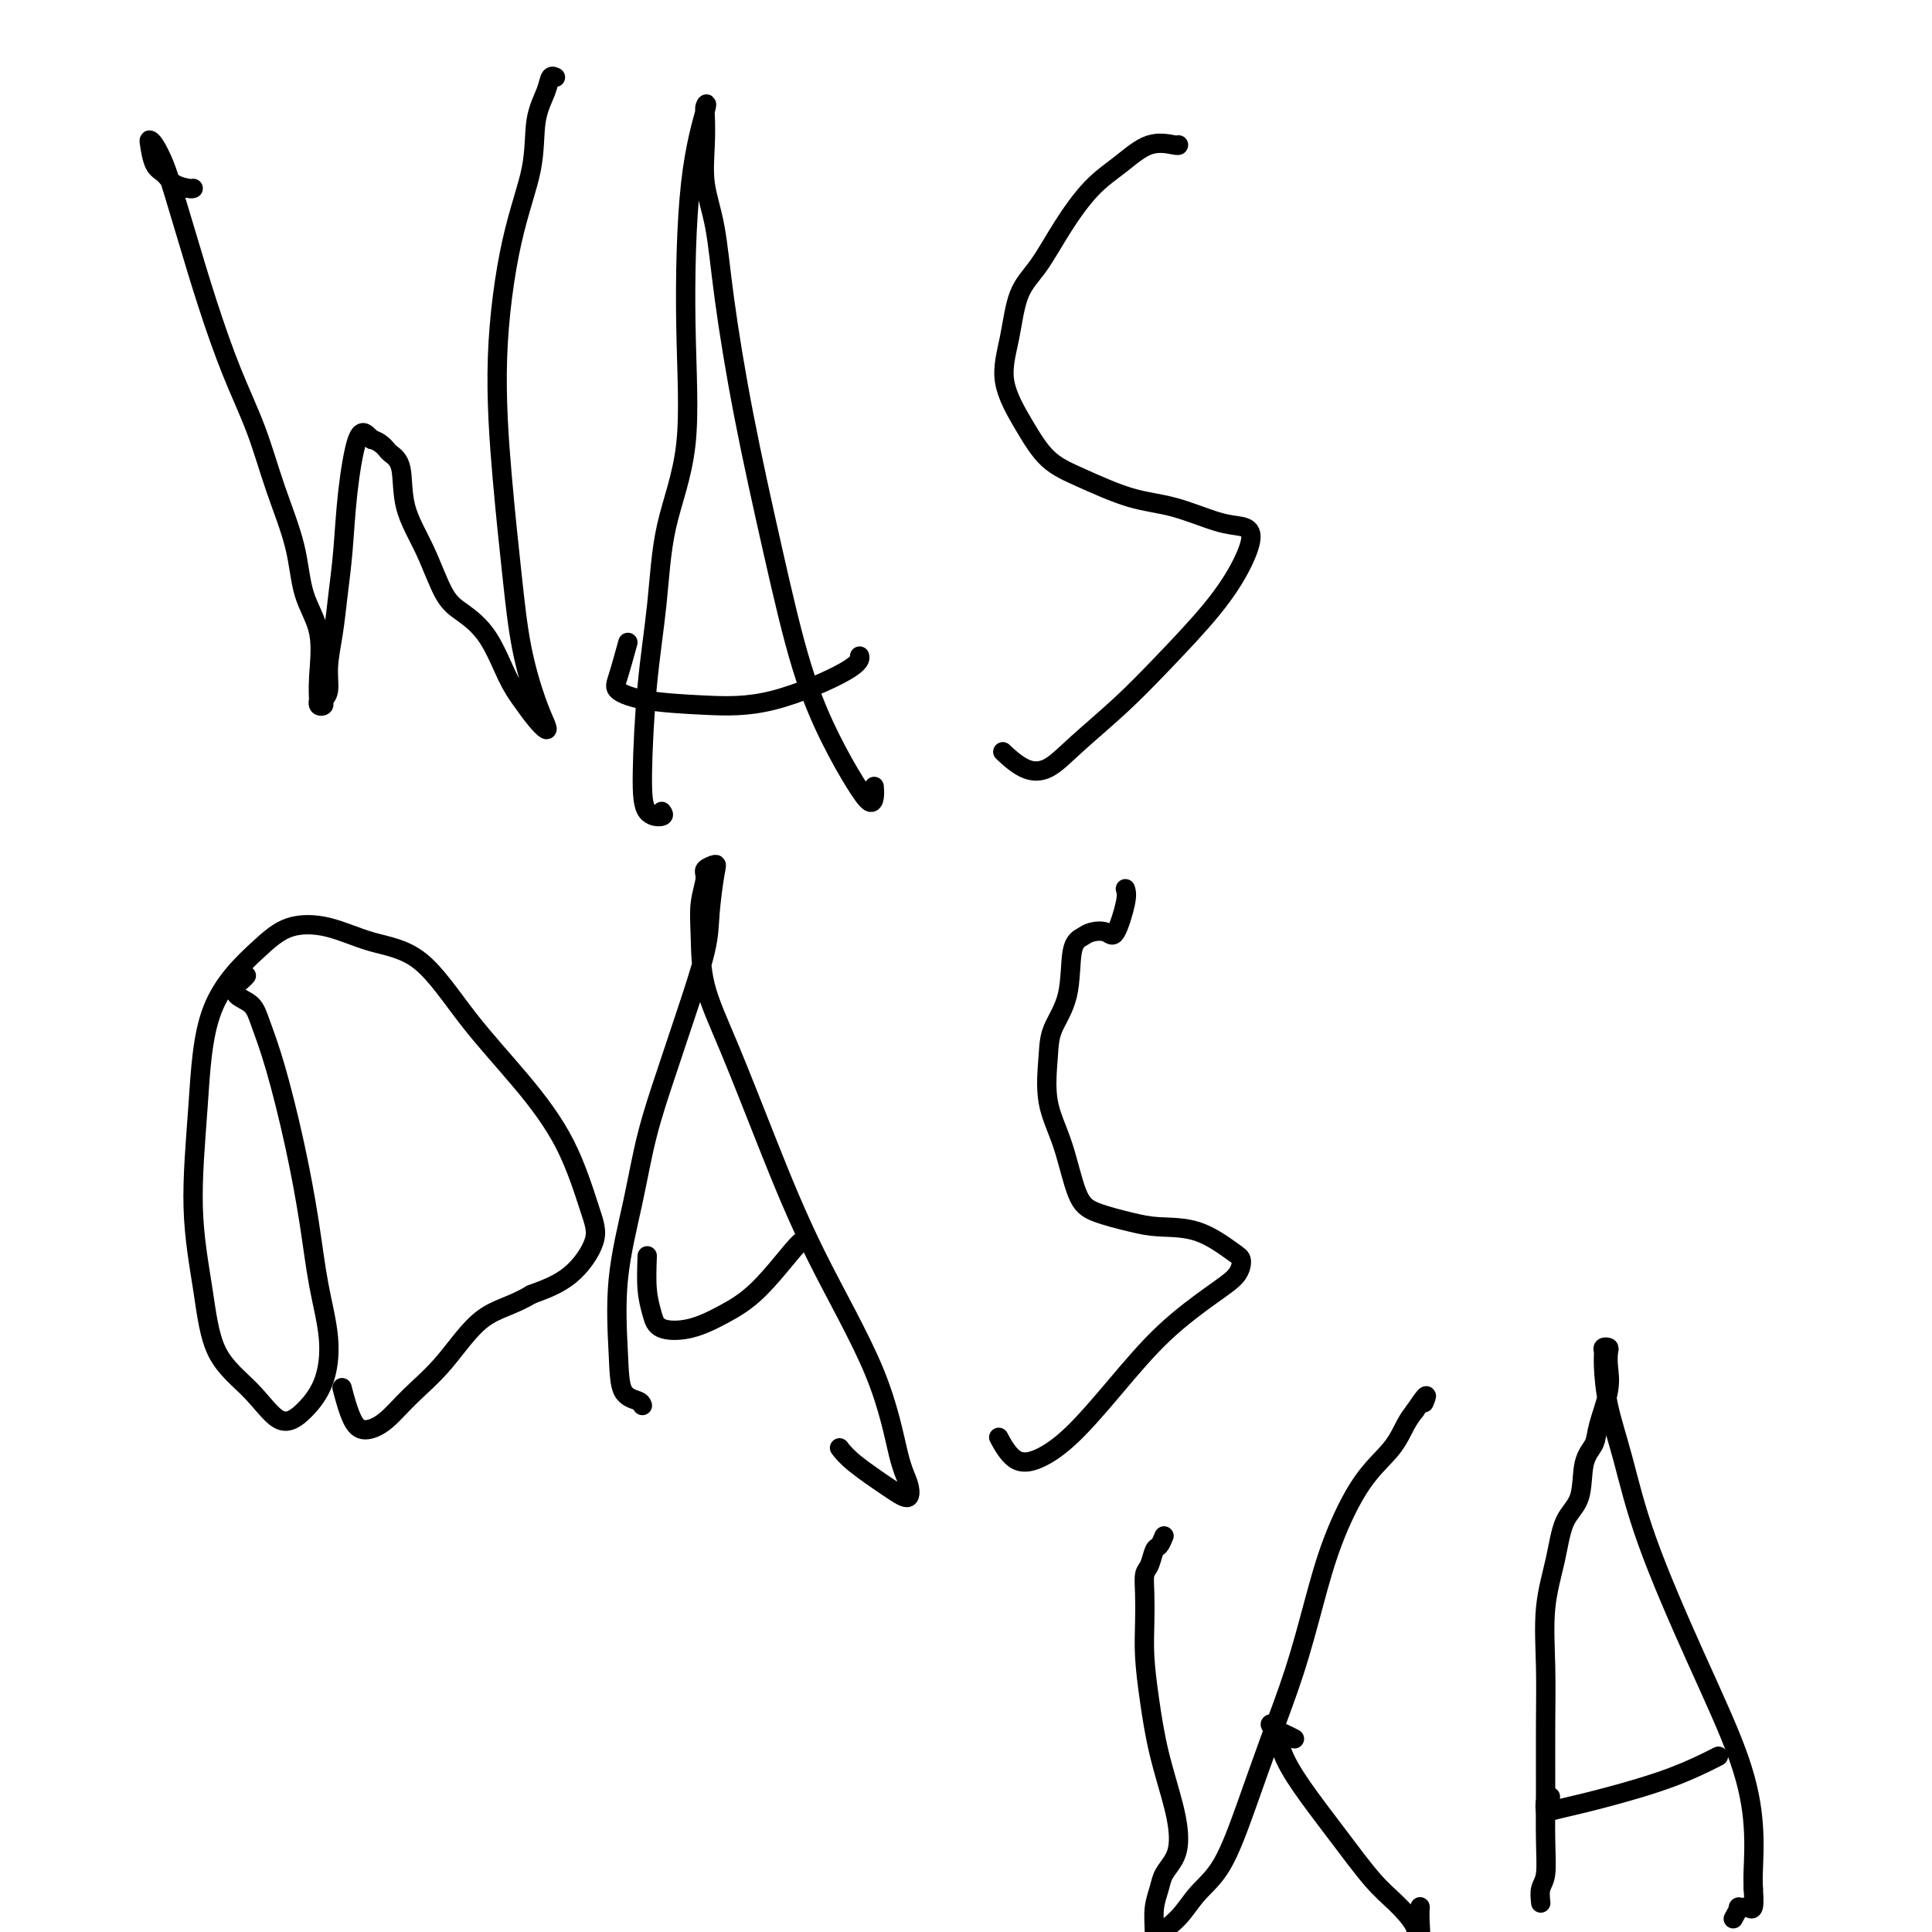 <svg viewBox='0 0 400 400' version='1.1' xmlns='http://www.w3.org/2000/svg' xmlns:xlink='http://www.w3.org/1999/xlink'><g fill='none' stroke='#000000' stroke-width='4' stroke-linecap='round' stroke-linejoin='round'><path d='M40,39c-0.129,0.061 -0.259,0.121 -1,0c-0.741,-0.121 -2.094,-0.425 -3,-1c-0.906,-0.575 -1.365,-1.421 -2,-2c-0.635,-0.579 -1.446,-0.890 -2,-2c-0.554,-1.110 -0.851,-3.018 -1,-4c-0.149,-0.982 -0.151,-1.038 0,-1c0.151,0.038 0.454,0.170 1,1c0.546,0.830 1.334,2.360 2,4c0.666,1.640 1.210,3.392 2,6c0.790,2.608 1.827,6.072 3,10c1.173,3.928 2.482,8.322 4,13c1.518,4.678 3.245,9.642 5,14c1.755,4.358 3.539,8.111 5,12c1.461,3.889 2.598,7.915 4,12c1.402,4.085 3.069,8.231 4,12c0.931,3.769 1.125,7.163 2,10c0.875,2.837 2.429,5.118 3,8c0.571,2.882 0.157,6.367 0,9c-0.157,2.633 -0.057,4.416 0,5c0.057,0.584 0.072,-0.029 0,0c-0.072,0.029 -0.230,0.702 0,1c0.230,0.298 0.849,0.221 1,0c0.151,-0.221 -0.167,-0.587 0,-1c0.167,-0.413 0.818,-0.874 1,-2c0.182,-1.126 -0.107,-2.917 0,-5c0.107,-2.083 0.609,-4.458 1,-7c0.391,-2.542 0.672,-5.253 1,-8c0.328,-2.747 0.704,-5.532 1,-9c0.296,-3.468 0.512,-7.620 1,-12c0.488,-4.380 1.247,-8.987 2,-11c0.753,-2.013 1.501,-1.432 2,-1c0.499,0.432 0.750,0.716 1,1'/><path d='M77,91c0.864,0.176 1.524,0.617 2,1c0.476,0.383 0.766,0.709 1,1c0.234,0.291 0.411,0.546 1,1c0.589,0.454 1.591,1.107 2,3c0.409,1.893 0.226,5.027 1,8c0.774,2.973 2.503,5.786 4,9c1.497,3.214 2.760,6.831 4,9c1.240,2.169 2.457,2.892 4,4c1.543,1.108 3.412,2.602 5,5c1.588,2.398 2.896,5.699 4,8c1.104,2.301 2.004,3.601 3,5c0.996,1.399 2.089,2.898 3,4c0.911,1.102 1.639,1.806 2,2c0.361,0.194 0.353,-0.122 0,-1c-0.353,-0.878 -1.053,-2.318 -2,-5c-0.947,-2.682 -2.141,-6.606 -3,-11c-0.859,-4.394 -1.382,-9.259 -2,-15c-0.618,-5.741 -1.330,-12.358 -2,-20c-0.670,-7.642 -1.297,-16.308 -1,-25c0.297,-8.692 1.518,-17.408 3,-24c1.482,-6.592 3.224,-11.059 4,-15c0.776,-3.941 0.586,-7.357 1,-10c0.414,-2.643 1.430,-4.512 2,-6c0.570,-1.488 0.692,-2.593 1,-3c0.308,-0.407 0.802,-0.116 1,0c0.198,0.116 0.099,0.058 0,0'/><path d='M137,168c0.305,0.410 0.610,0.820 0,1c-0.610,0.180 -2.136,0.131 -3,-1c-0.864,-1.131 -1.068,-3.342 -1,-8c0.068,-4.658 0.406,-11.761 1,-18c0.594,-6.239 1.442,-11.614 2,-17c0.558,-5.386 0.826,-10.782 2,-16c1.174,-5.218 3.253,-10.257 4,-17c0.747,-6.743 0.162,-15.191 0,-25c-0.162,-9.809 0.101,-20.980 1,-29c0.899,-8.020 2.435,-12.889 3,-15c0.565,-2.111 0.158,-1.464 0,-1c-0.158,0.464 -0.066,0.744 0,2c0.066,1.256 0.105,3.489 0,6c-0.105,2.511 -0.354,5.299 0,8c0.354,2.701 1.310,5.315 2,9c0.690,3.685 1.114,8.443 2,15c0.886,6.557 2.236,14.914 4,24c1.764,9.086 3.943,18.902 6,28c2.057,9.098 3.991,17.480 6,24c2.009,6.520 4.094,11.179 6,15c1.906,3.821 3.635,6.803 5,9c1.365,2.197 2.366,3.610 3,4c0.634,0.390 0.902,-0.241 1,-1c0.098,-0.759 0.028,-1.645 0,-2c-0.028,-0.355 -0.014,-0.177 0,0'/><path d='M130,133c-0.739,2.672 -1.477,5.344 -2,7c-0.523,1.656 -0.830,2.294 0,3c0.830,0.706 2.797,1.478 6,2c3.203,0.522 7.643,0.795 12,1c4.357,0.205 8.632,0.344 14,-1c5.368,-1.344 11.830,-4.169 15,-6c3.170,-1.831 3.049,-2.666 3,-3c-0.049,-0.334 -0.024,-0.167 0,0'/><path d='M244,30c-0.000,0.094 -0.001,0.188 -1,0c-0.999,-0.188 -2.997,-0.659 -5,0c-2.003,0.659 -4.011,2.447 -6,4c-1.989,1.553 -3.961,2.870 -6,5c-2.039,2.130 -4.147,5.073 -6,8c-1.853,2.927 -3.452,5.838 -5,8c-1.548,2.162 -3.046,3.576 -4,6c-0.954,2.424 -1.366,5.858 -2,9c-0.634,3.142 -1.492,5.990 -1,9c0.492,3.010 2.332,6.180 4,9c1.668,2.820 3.162,5.288 5,7c1.838,1.712 4.018,2.668 7,4c2.982,1.332 6.765,3.040 10,4c3.235,0.960 5.921,1.173 9,2c3.079,0.827 6.552,2.267 9,3c2.448,0.733 3.873,0.759 5,1c1.127,0.241 1.958,0.697 2,2c0.042,1.303 -0.704,3.453 -2,6c-1.296,2.547 -3.143,5.492 -6,9c-2.857,3.508 -6.724,7.580 -10,11c-3.276,3.420 -5.961,6.187 -9,9c-3.039,2.813 -6.433,5.671 -9,8c-2.567,2.329 -4.307,4.129 -6,5c-1.693,0.871 -3.341,0.811 -5,0c-1.659,-0.811 -3.331,-2.375 -4,-3c-0.669,-0.625 -0.334,-0.313 0,0'/><path d='M51,202c-0.331,0.359 -0.661,0.718 -1,1c-0.339,0.282 -0.685,0.485 -1,1c-0.315,0.515 -0.597,1.340 0,2c0.597,0.660 2.075,1.154 3,2c0.925,0.846 1.297,2.045 2,4c0.703,1.955 1.737,4.665 3,9c1.263,4.335 2.754,10.293 4,16c1.246,5.707 2.246,11.163 3,16c0.754,4.837 1.263,9.056 2,13c0.737,3.944 1.702,7.614 2,11c0.298,3.386 -0.070,6.488 -1,9c-0.930,2.512 -2.423,4.434 -4,6c-1.577,1.566 -3.240,2.776 -5,2c-1.760,-0.776 -3.618,-3.537 -6,-6c-2.382,-2.463 -5.290,-4.629 -7,-8c-1.710,-3.371 -2.223,-7.948 -3,-13c-0.777,-5.052 -1.817,-10.580 -2,-17c-0.183,-6.420 0.492,-13.733 1,-21c0.508,-7.267 0.848,-14.487 3,-20c2.152,-5.513 6.116,-9.317 9,-12c2.884,-2.683 4.689,-4.243 7,-5c2.311,-0.757 5.129,-0.711 8,0c2.871,0.711 5.796,2.087 9,3c3.204,0.913 6.686,1.363 10,4c3.314,2.637 6.461,7.462 10,12c3.539,4.538 7.472,8.790 11,13c3.528,4.210 6.653,8.377 9,13c2.347,4.623 3.918,9.703 5,13c1.082,3.297 1.676,4.811 1,7c-0.676,2.189 -2.622,5.054 -5,7c-2.378,1.946 -5.189,2.973 -8,4'/><path d='M110,268c-3.887,2.382 -7.103,2.839 -10,5c-2.897,2.161 -5.475,6.028 -8,9c-2.525,2.972 -4.995,5.051 -7,7c-2.005,1.949 -3.543,3.768 -5,5c-1.457,1.232 -2.834,1.877 -4,2c-1.166,0.123 -2.122,-0.274 -3,-2c-0.878,-1.726 -1.680,-4.779 -2,-6c-0.320,-1.221 -0.160,-0.611 0,0'/><path d='M133,291c-0.108,-0.345 -0.216,-0.691 -1,-1c-0.784,-0.309 -2.244,-0.583 -3,-2c-0.756,-1.417 -0.807,-3.978 -1,-8c-0.193,-4.022 -0.528,-9.507 0,-15c0.528,-5.493 1.917,-10.996 3,-16c1.083,-5.004 1.858,-9.510 3,-14c1.142,-4.490 2.649,-8.965 4,-13c1.351,-4.035 2.546,-7.632 4,-12c1.454,-4.368 3.166,-9.507 4,-13c0.834,-3.493 0.788,-5.338 1,-8c0.212,-2.662 0.680,-6.139 1,-8c0.320,-1.861 0.492,-2.105 0,-2c-0.492,0.105 -1.648,0.561 -2,1c-0.352,0.439 0.100,0.862 0,2c-0.100,1.138 -0.754,2.992 -1,5c-0.246,2.008 -0.085,4.169 0,7c0.085,2.831 0.094,6.331 1,10c0.906,3.669 2.707,7.507 5,13c2.293,5.493 5.076,12.643 8,20c2.924,7.357 5.987,14.922 10,23c4.013,8.078 8.975,16.669 12,24c3.025,7.331 4.111,13.402 5,17c0.889,3.598 1.579,4.722 2,6c0.421,1.278 0.571,2.710 0,3c-0.571,0.290 -1.864,-0.561 -4,-2c-2.136,-1.439 -5.113,-3.464 -7,-5c-1.887,-1.536 -2.682,-2.582 -3,-3c-0.318,-0.418 -0.159,-0.209 0,0'/><path d='M134,260c-0.089,2.479 -0.178,4.957 0,7c0.178,2.043 0.624,3.650 1,5c0.376,1.350 0.682,2.442 2,3c1.318,0.558 3.649,0.580 6,0c2.351,-0.580 4.721,-1.763 7,-3c2.279,-1.237 4.467,-2.527 7,-5c2.533,-2.473 5.413,-6.127 7,-8c1.587,-1.873 1.882,-1.964 2,-2c0.118,-0.036 0.059,-0.018 0,0'/><path d='M233,184c0.187,0.590 0.374,1.180 0,3c-0.374,1.820 -1.309,4.870 -2,6c-0.691,1.130 -1.139,0.341 -2,0c-0.861,-0.341 -2.136,-0.234 -3,0c-0.864,0.234 -1.317,0.596 -2,1c-0.683,0.404 -1.597,0.850 -2,3c-0.403,2.150 -0.295,6.005 -1,9c-0.705,2.995 -2.222,5.130 -3,7c-0.778,1.870 -0.816,3.473 -1,6c-0.184,2.527 -0.514,5.976 0,9c0.514,3.024 1.873,5.623 3,9c1.127,3.377 2.020,7.532 3,10c0.980,2.468 2.045,3.249 4,4c1.955,0.751 4.801,1.470 7,2c2.199,0.530 3.751,0.869 6,1c2.249,0.131 5.194,0.055 8,1c2.806,0.945 5.472,2.912 7,4c1.528,1.088 1.917,1.297 2,2c0.083,0.703 -0.142,1.898 -1,3c-0.858,1.102 -2.350,2.109 -5,4c-2.650,1.891 -6.459,4.665 -10,8c-3.541,3.335 -6.813,7.232 -10,11c-3.187,3.768 -6.290,7.406 -9,10c-2.710,2.594 -5.027,4.145 -7,5c-1.973,0.855 -3.601,1.013 -5,0c-1.399,-1.013 -2.569,-3.196 -3,-4c-0.431,-0.804 -0.123,-0.230 0,0c0.123,0.230 0.062,0.115 0,0'/><path d='M241,318c-0.332,0.813 -0.663,1.626 -1,2c-0.337,0.374 -0.679,0.310 -1,1c-0.321,0.690 -0.623,2.134 -1,3c-0.377,0.866 -0.831,1.154 -1,2c-0.169,0.846 -0.055,2.251 0,4c0.055,1.749 0.049,3.841 0,6c-0.049,2.159 -0.142,4.384 0,7c0.142,2.616 0.519,5.624 1,9c0.481,3.376 1.064,7.120 2,11c0.936,3.880 2.224,7.895 3,11c0.776,3.105 1.041,5.298 1,7c-0.041,1.702 -0.389,2.911 -1,4c-0.611,1.089 -1.484,2.057 -2,3c-0.516,0.943 -0.674,1.862 -1,3c-0.326,1.138 -0.821,2.494 -1,4c-0.179,1.506 -0.040,3.163 0,5c0.040,1.837 -0.017,3.856 0,4c0.017,0.144 0.107,-1.585 1,-3c0.893,-1.415 2.590,-2.515 4,-4c1.410,-1.485 2.533,-3.356 4,-5c1.467,-1.644 3.277,-3.060 5,-6c1.723,-2.940 3.358,-7.403 5,-12c1.642,-4.597 3.291,-9.326 5,-14c1.709,-4.674 3.479,-9.291 5,-14c1.521,-4.709 2.792,-9.509 4,-14c1.208,-4.491 2.354,-8.673 4,-13c1.646,-4.327 3.792,-8.799 6,-12c2.208,-3.201 4.479,-5.131 6,-7c1.521,-1.869 2.292,-3.677 3,-5c0.708,-1.323 1.354,-2.162 2,-3'/><path d='M293,292c3.089,-4.644 2.311,-2.756 2,-2c-0.311,0.756 -0.156,0.378 0,0'/><path d='M268,360c-0.655,-0.339 -1.310,-0.677 -2,-1c-0.690,-0.323 -1.414,-0.630 -2,-1c-0.586,-0.370 -1.034,-0.802 -1,-1c0.034,-0.198 0.550,-0.160 1,1c0.450,1.160 0.836,3.442 2,6c1.164,2.558 3.108,5.391 5,8c1.892,2.609 3.732,4.993 6,8c2.268,3.007 4.965,6.637 7,9c2.035,2.363 3.407,3.458 5,5c1.593,1.542 3.408,3.530 4,5c0.592,1.470 -0.037,2.421 0,3c0.037,0.579 0.742,0.784 1,0c0.258,-0.784 0.069,-2.557 0,-4c-0.069,-1.443 -0.020,-2.555 0,-3c0.020,-0.445 0.010,-0.222 0,0'/><path d='M319,394c-0.113,-1.074 -0.227,-2.148 0,-3c0.227,-0.852 0.793,-1.482 1,-3c0.207,-1.518 0.054,-3.925 0,-7c-0.054,-3.075 -0.008,-6.819 0,-11c0.008,-4.181 -0.021,-8.800 0,-13c0.021,-4.200 0.093,-7.982 0,-12c-0.093,-4.018 -0.353,-8.273 0,-12c0.353,-3.727 1.317,-6.927 2,-10c0.683,-3.073 1.085,-6.020 2,-8c0.915,-1.980 2.344,-2.994 3,-5c0.656,-2.006 0.540,-5.005 1,-7c0.460,-1.995 1.496,-2.986 2,-4c0.504,-1.014 0.476,-2.051 1,-4c0.524,-1.949 1.601,-4.810 2,-7c0.399,-2.190 0.121,-3.709 0,-5c-0.121,-1.291 -0.085,-2.355 0,-3c0.085,-0.645 0.221,-0.872 0,-1c-0.221,-0.128 -0.797,-0.156 -1,0c-0.203,0.156 -0.033,0.496 0,1c0.033,0.504 -0.071,1.173 0,3c0.071,1.827 0.315,4.811 1,8c0.685,3.189 1.809,6.583 3,11c1.191,4.417 2.449,9.858 5,17c2.551,7.142 6.396,15.986 10,24c3.604,8.014 6.966,15.200 9,21c2.034,5.800 2.740,10.215 3,14c0.260,3.785 0.074,6.938 0,9c-0.074,2.062 -0.037,3.031 0,4'/><path d='M363,391c0.363,5.074 -0.229,4.260 -1,4c-0.771,-0.260 -1.722,0.033 -2,0c-0.278,-0.033 0.118,-0.394 0,0c-0.118,0.394 -0.748,1.541 -1,2c-0.252,0.459 -0.126,0.229 0,0'/><path d='M321,372c-0.414,0.202 -0.827,0.403 -1,1c-0.173,0.597 -0.105,1.588 0,2c0.105,0.412 0.246,0.243 1,0c0.754,-0.243 2.119,-0.560 4,-1c1.881,-0.440 4.277,-1.005 8,-2c3.723,-0.995 8.771,-2.422 13,-4c4.229,-1.578 7.637,-3.308 9,-4c1.363,-0.692 0.682,-0.346 0,0'/></g>
</svg>